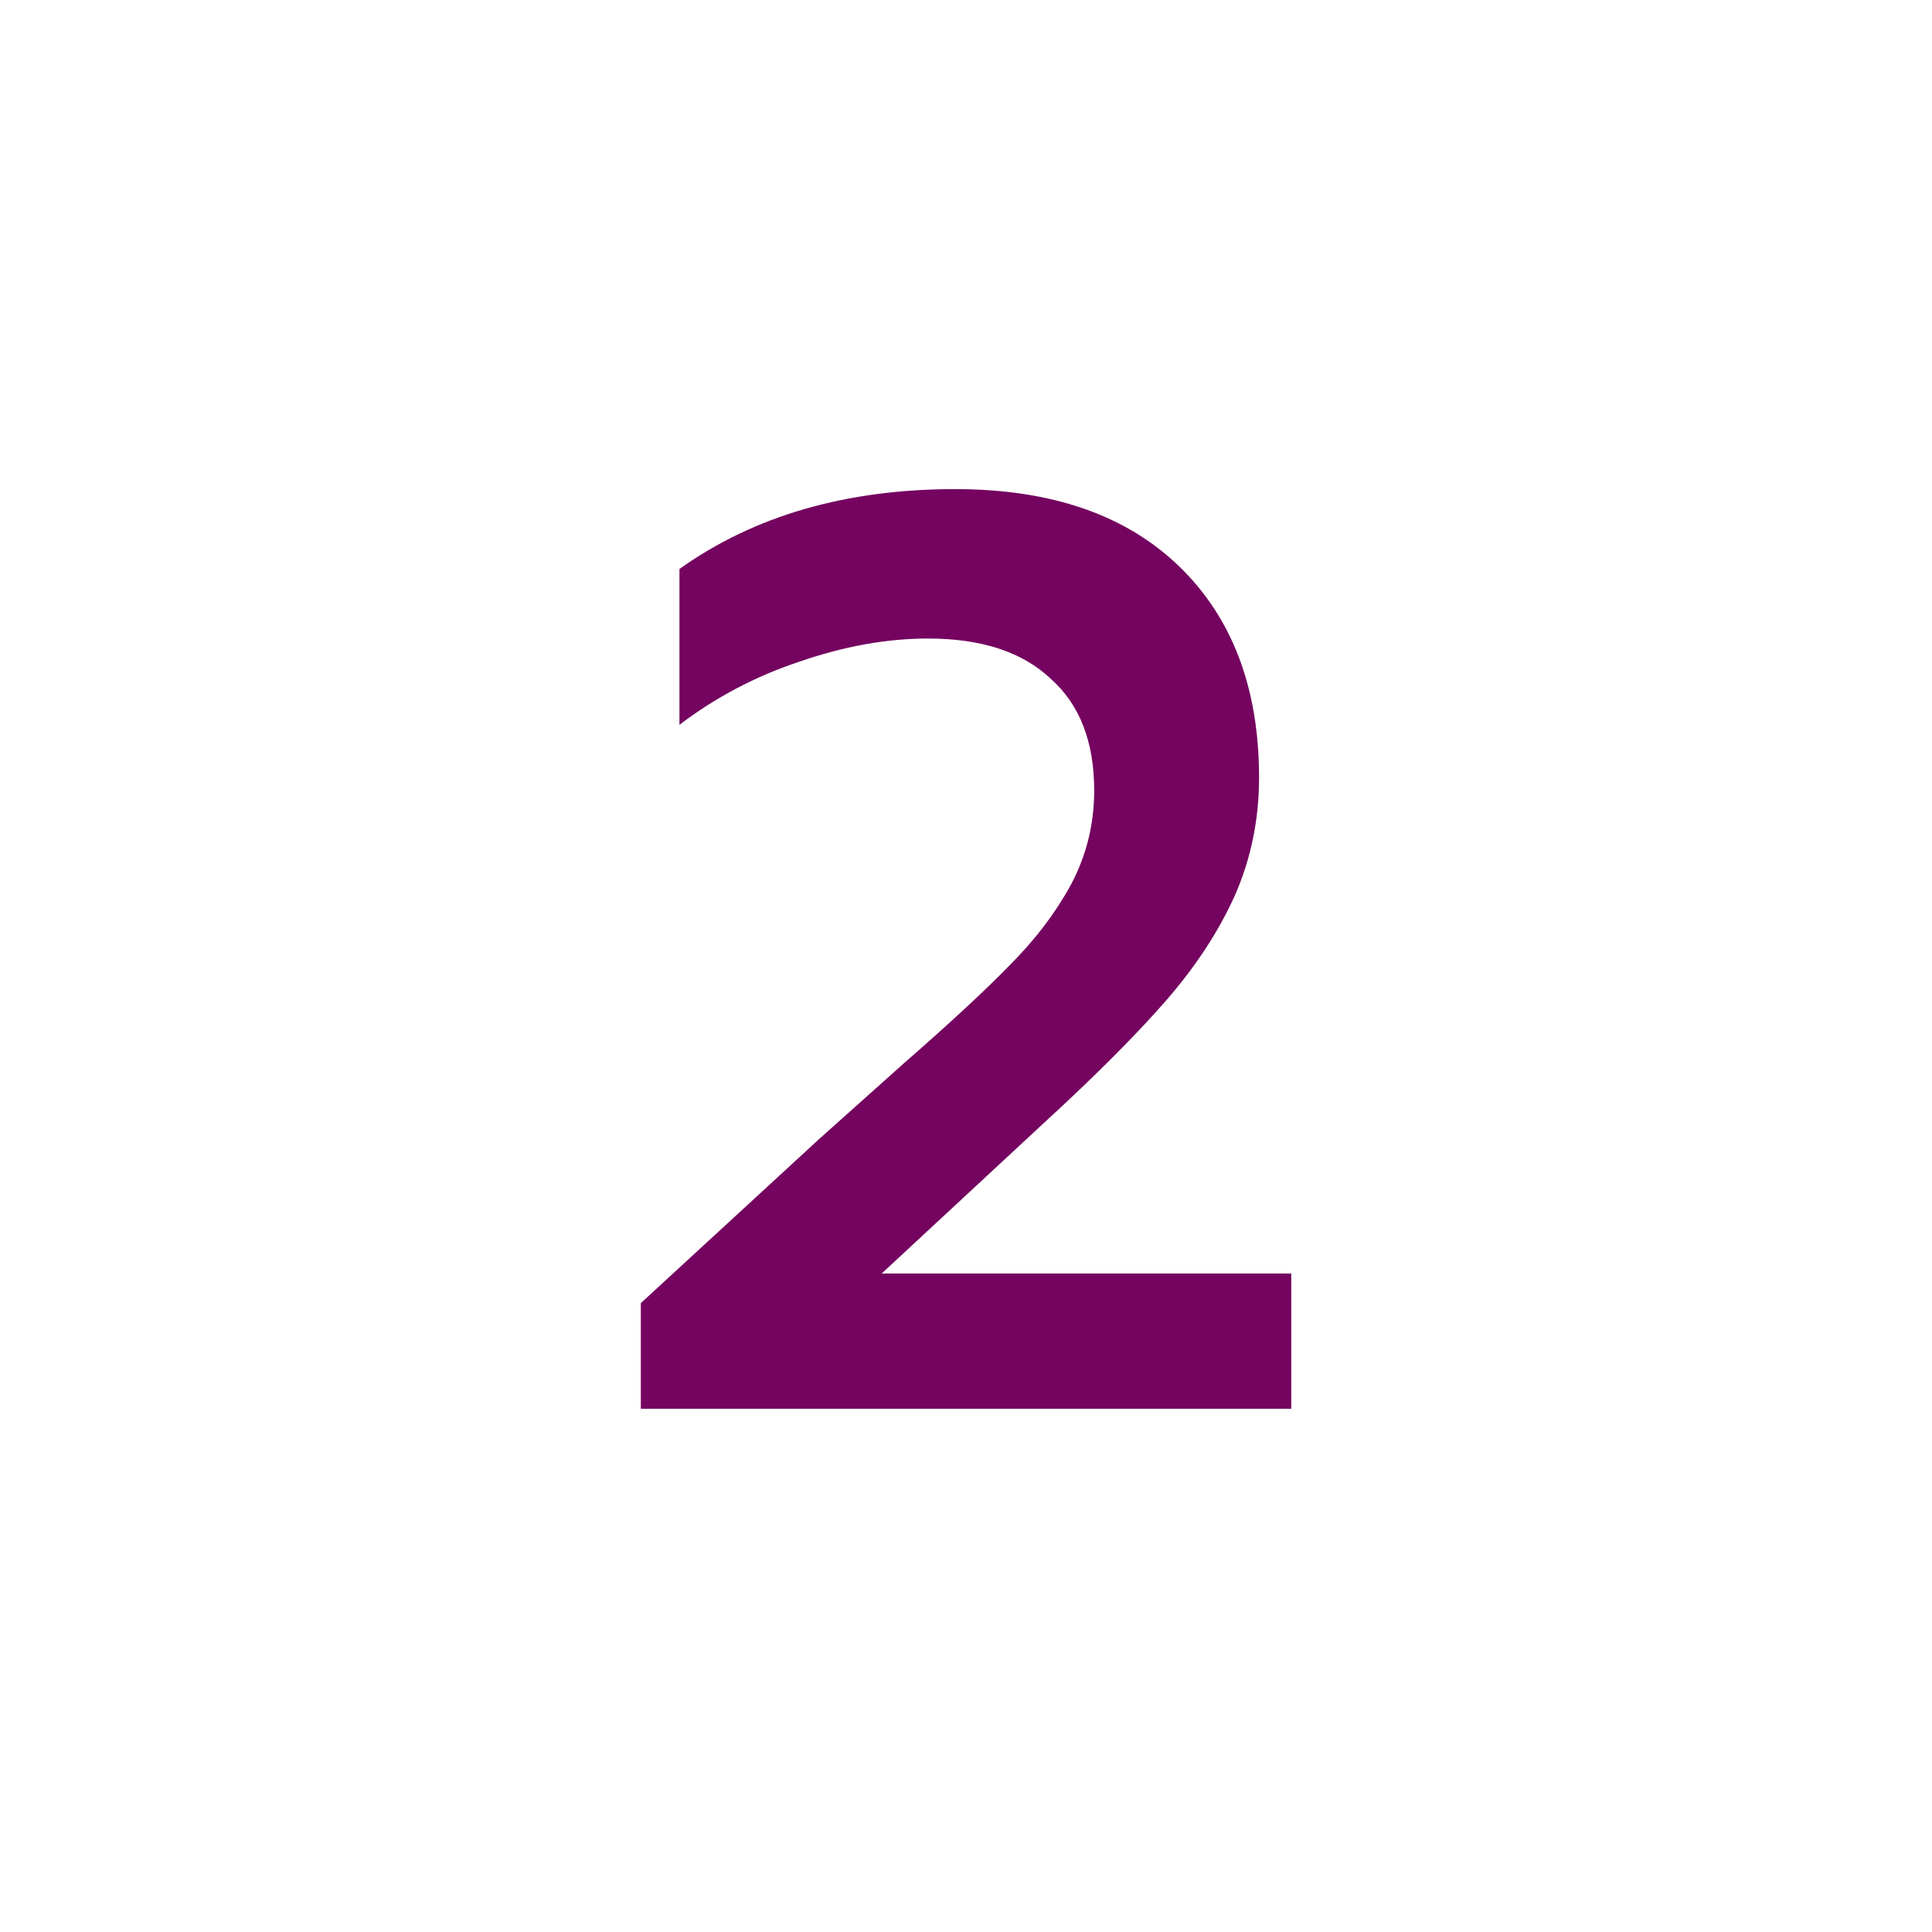 <svg width="48" height="48" viewBox="0 0 48 48" fill="none" xmlns="http://www.w3.org/2000/svg">
<path d="M15.921 32.376L20.337 28.312L22.449 26.424C23.622 25.4 24.507 24.579 25.105 23.96C25.723 23.341 26.225 22.68 26.609 21.976C26.993 21.251 27.185 20.472 27.185 19.64C27.185 18.424 26.822 17.496 26.097 16.856C25.393 16.195 24.379 15.864 23.057 15.864C22.033 15.864 20.966 16.056 19.857 16.44C18.769 16.803 17.777 17.325 16.881 18.008V14.136C18.737 12.813 21.019 12.152 23.729 12.152C26.118 12.152 27.974 12.792 29.297 14.072C30.619 15.352 31.281 17.101 31.281 19.32C31.281 20.365 31.078 21.347 30.673 22.264C30.267 23.16 29.691 24.035 28.945 24.888C28.198 25.741 27.185 26.755 25.905 27.928L21.905 31.64H32.081V35H15.921V32.376Z" fill="#74045F"/>
</svg>
